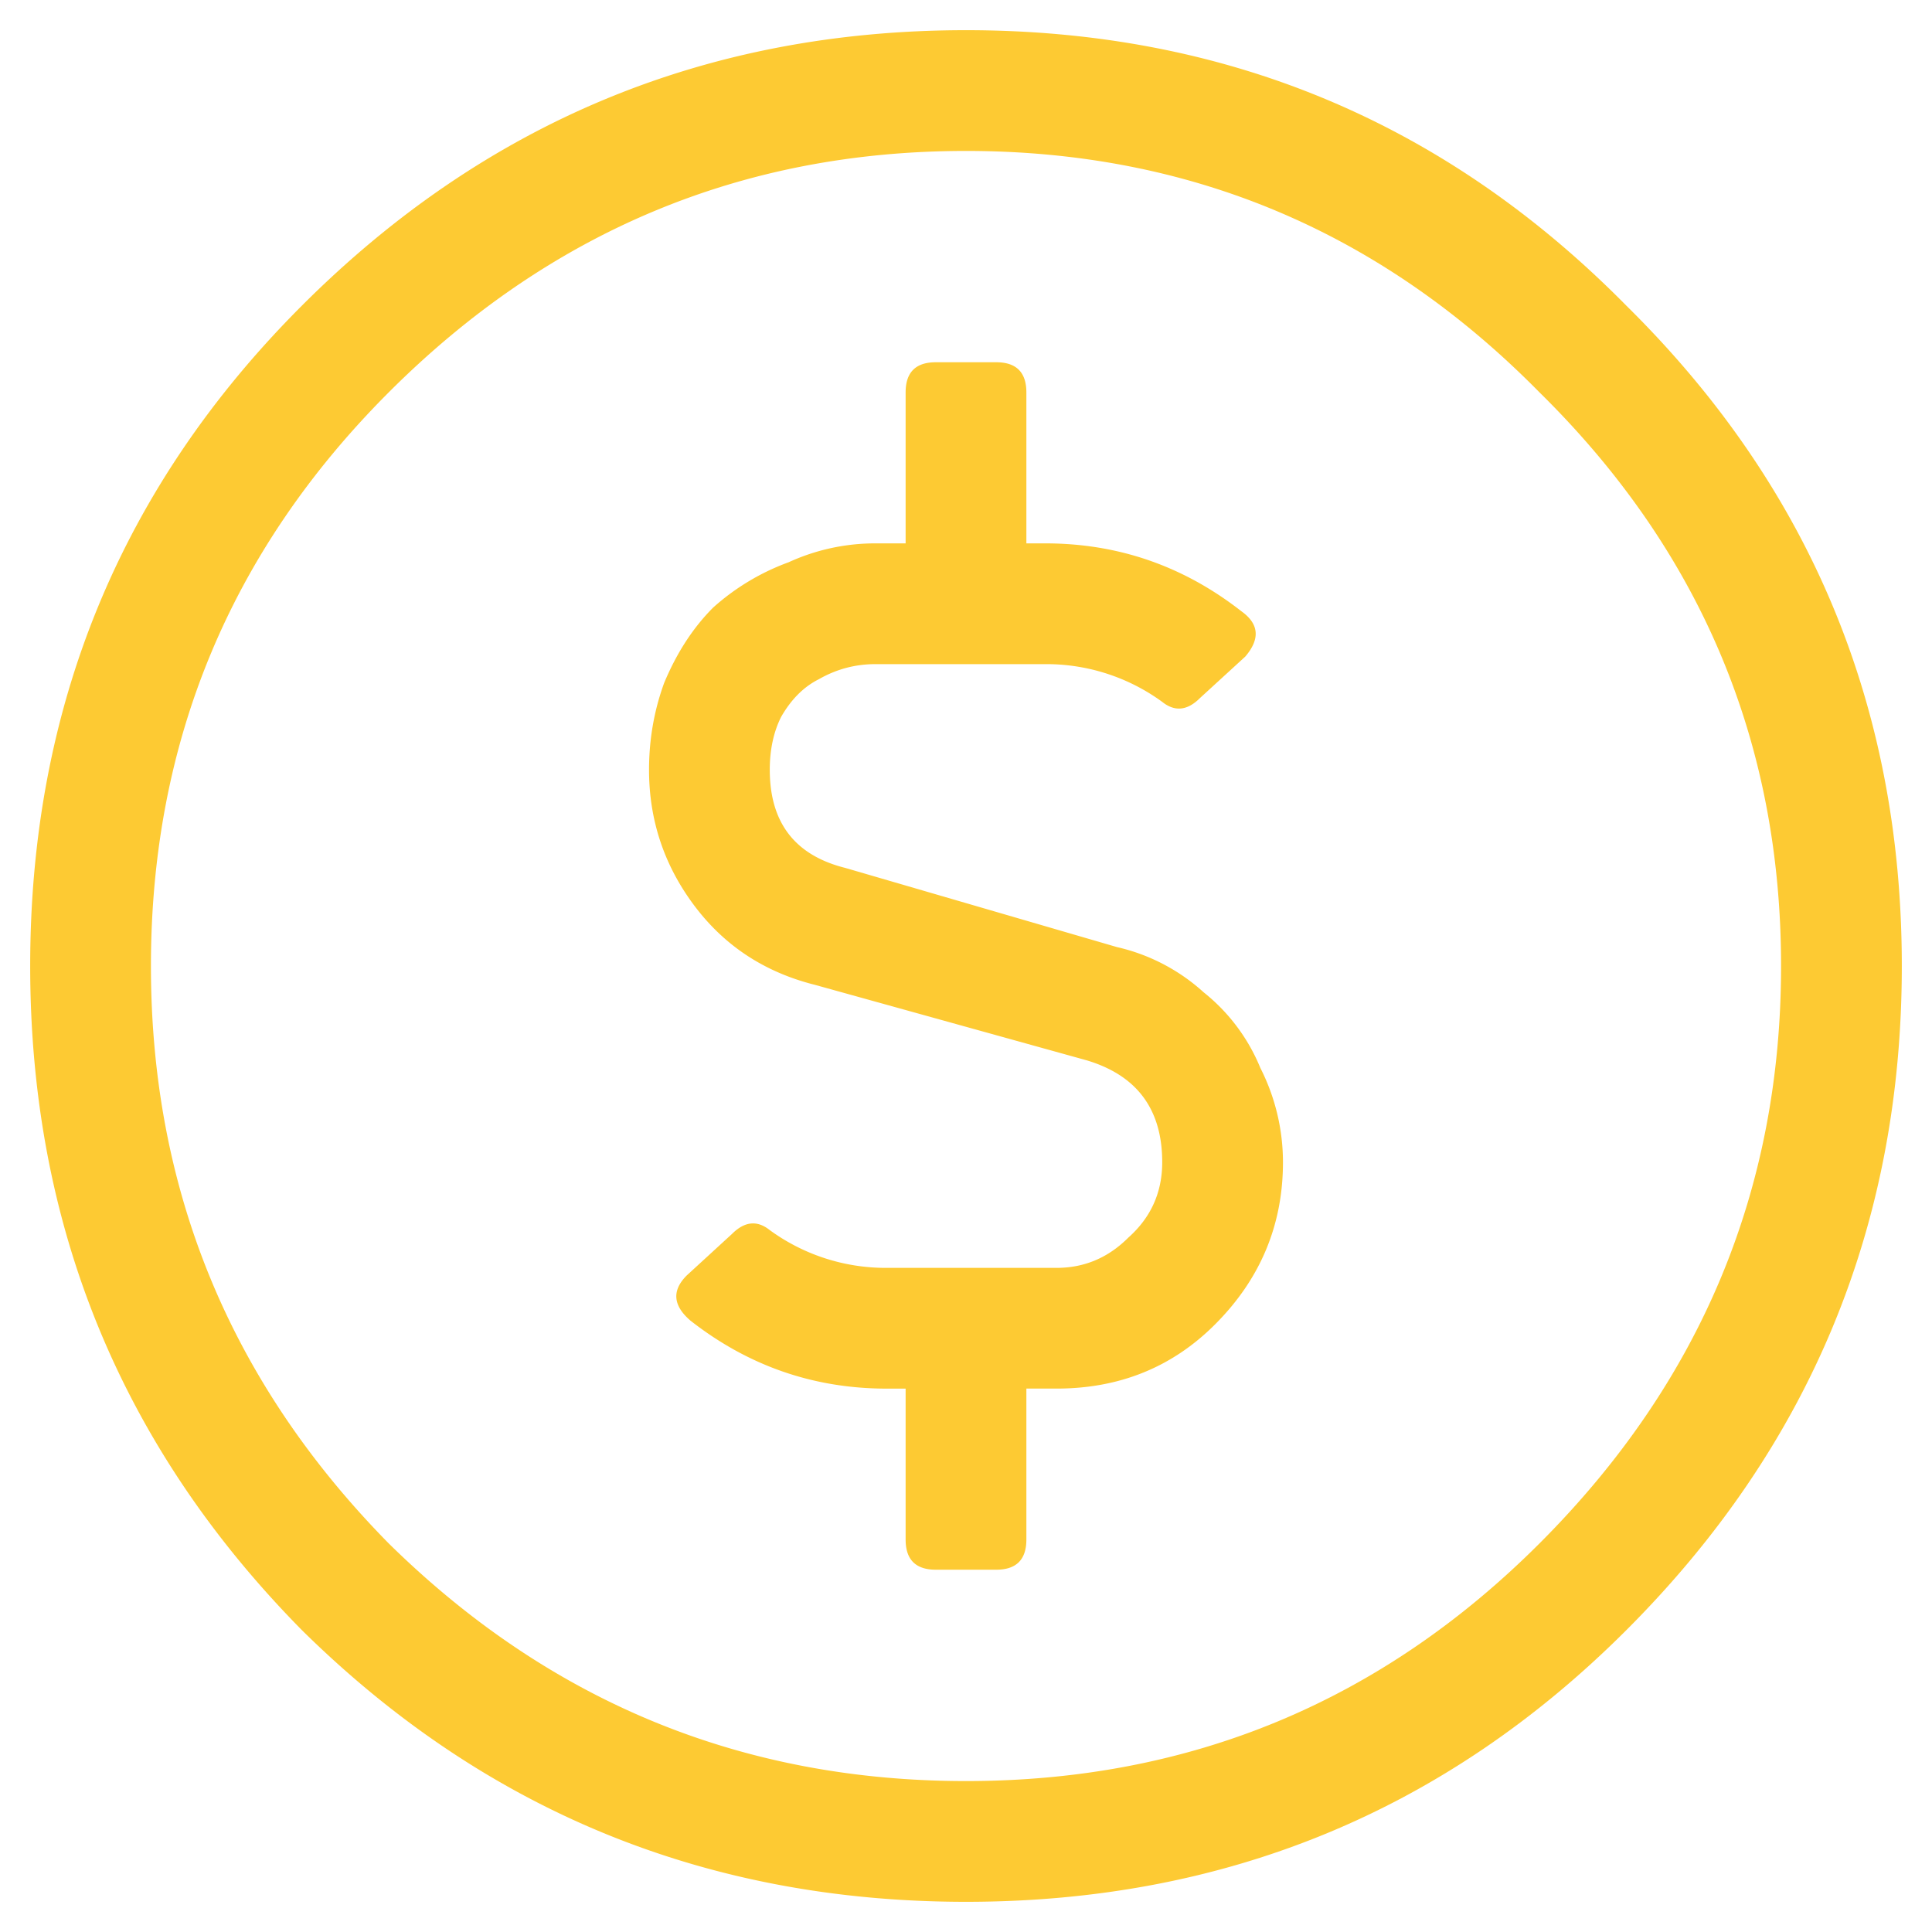 <svg height="48" width="48" xmlns="http://www.w3.org/2000/svg"><path d="M7.5 7.594C12.063 3.03 17.563.75 24 .75s11.906 2.281 16.406 6.844c4.563 4.5 6.844 9.968 6.844 16.406s-2.281 11.938-6.844 16.5c-4.5 4.5-9.969 6.75-16.406 6.75S12.062 45 7.5 40.5C3 35.937.75 30.437.75 24S3 12.094 7.5 7.594zm2.156 30.75c4 3.937 8.781 5.906 14.344 5.906s10.313-1.969 14.25-5.906c4-4 6-8.781 6-14.344s-2-10.313-6-14.25c-3.938-4-8.688-6-14.25-6s-10.344 2-14.344 6C5.72 13.688 3.75 18.438 3.75 24s1.969 10.344 5.906 14.344zM27.75 23.53a4.784 4.784 0 012.156 1.125 4.653 4.653 0 011.406 1.875 5.18 5.18 0 01.563 2.344c0 1.563-.563 2.906-1.688 4.031-1.062 1.063-2.375 1.594-3.937 1.594h-.75v3.75c0 .5-.25.75-.75.75h-1.5c-.5 0-.75-.25-.75-.75V34.5h-.469c-1.812 0-3.437-.563-4.875-1.688-.437-.374-.469-.75-.094-1.124l1.125-1.032c.313-.312.625-.344.938-.094a4.887 4.887 0 002.906.938h4.219c.688 0 1.281-.25 1.781-.75.563-.5.844-1.125.844-1.875 0-1.313-.625-2.156-1.875-2.531l-6.75-1.875c-1.25-.313-2.25-.969-3-1.969s-1.125-2.125-1.125-3.375c0-.75.125-1.469.375-2.156.313-.75.719-1.375 1.219-1.875a5.769 5.769 0 011.875-1.125 5.151 5.151 0 012.156-.469h.75V9.75c0-.5.25-.75.75-.75h1.5c.5 0 .75.25.75.75v3.75h.469c1.812 0 3.437.563 4.875 1.688.437.312.469.687.094 1.125l-1.125 1.03c-.313.313-.625.345-.938.095a4.887 4.887 0 00-2.906-.938H21.75c-.5 0-.969.125-1.406.375-.375.188-.688.5-.938.938-.187.375-.281.812-.281 1.312 0 1.313.625 2.125 1.875 2.438z" fill="#fdca33"/></svg>